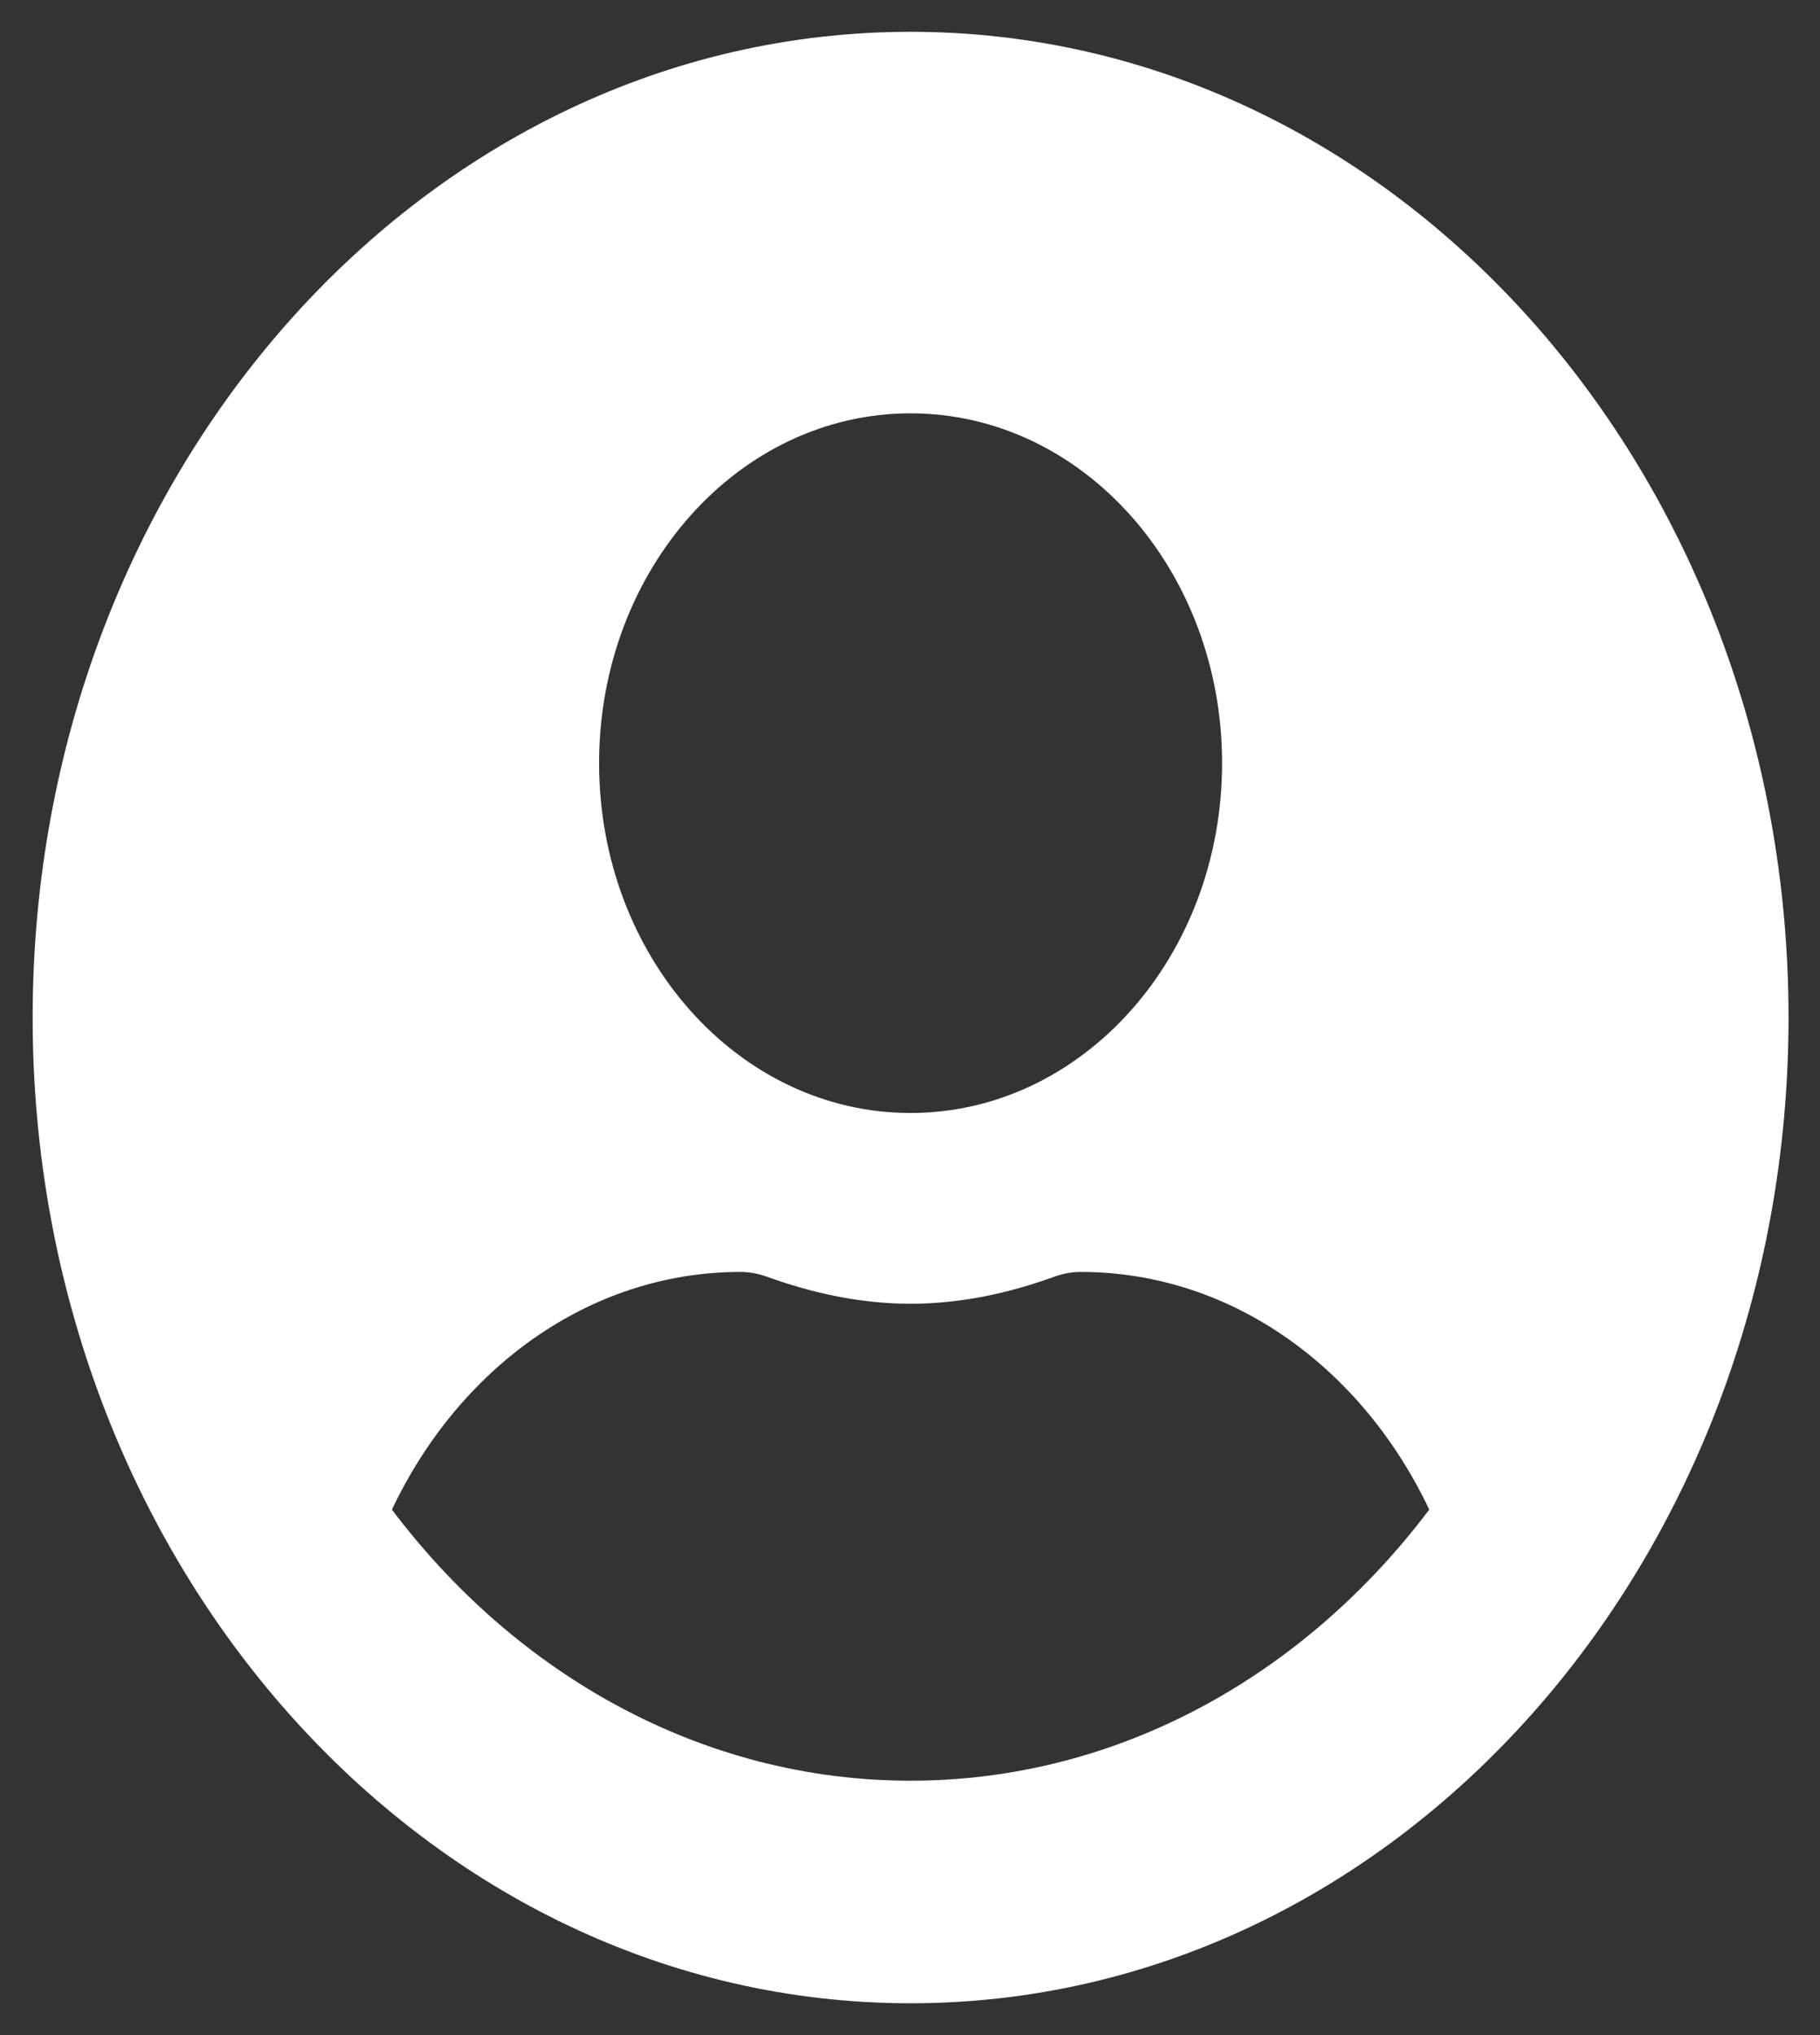 <svg width="17" height="19" viewBox="0 0 17 19" fill="none" xmlns="http://www.w3.org/2000/svg">
<rect x="0" y="0" width="17" height="19" fill="#333333" stroke="none"/>
<path d="M8.505 0.297C3.975 0.297 0.305 4.416 0.305 9.5C0.305 14.584 3.975 18.703 8.505 18.703C13.036 18.703 16.706 14.584 16.706 9.5C16.706 4.416 13.036 0.297 8.505 0.297ZM8.505 3.859C10.113 3.859 11.415 5.321 11.415 7.125C11.415 8.929 10.113 10.391 8.505 10.391C6.898 10.391 5.596 8.929 5.596 7.125C5.596 5.321 6.898 3.859 8.505 3.859ZM8.505 16.625C6.564 16.625 4.825 15.638 3.661 14.094C4.283 12.78 5.5 11.875 6.918 11.875C6.998 11.875 7.077 11.89 7.153 11.916C7.583 12.072 8.033 12.172 8.505 12.172C8.978 12.172 9.431 12.072 9.858 11.916C9.934 11.89 10.013 11.875 10.093 11.875C11.511 11.875 12.728 12.78 13.35 14.094C12.186 15.638 10.447 16.625 8.505 16.625Z" fill="white"/>
</svg>
